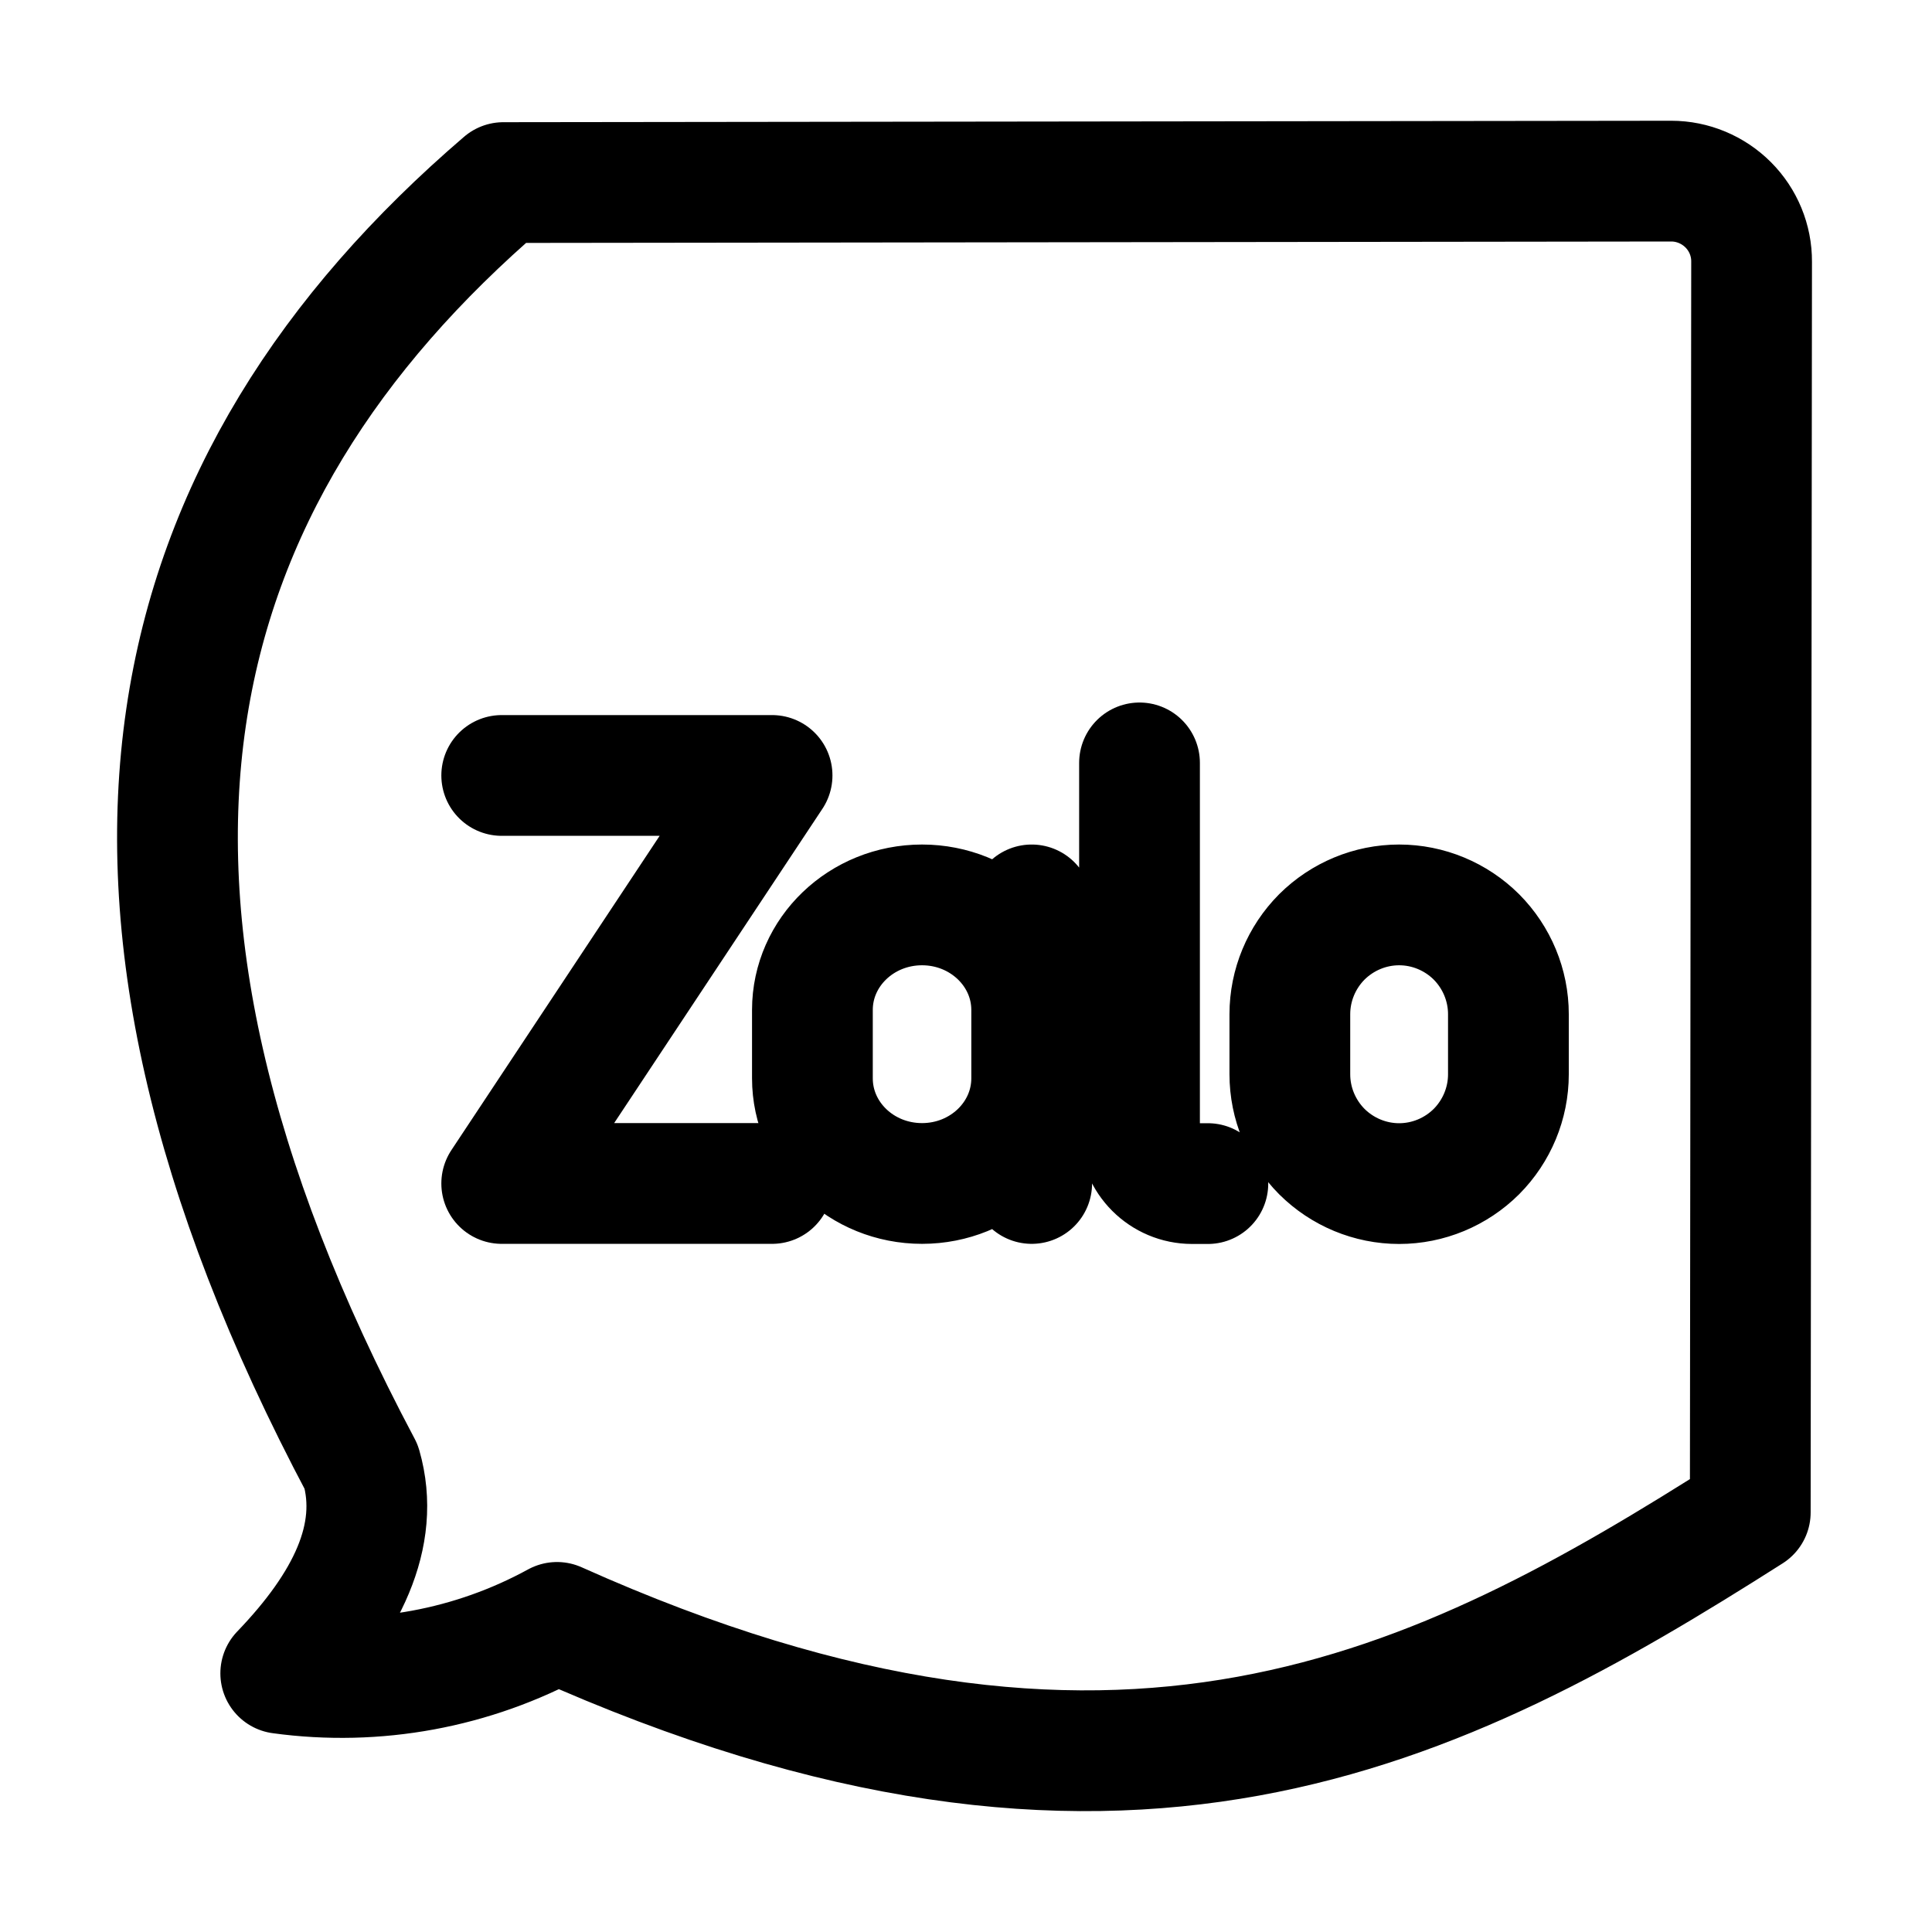 <?xml version="1.0" encoding="UTF-8"?>
<svg xmlns="http://www.w3.org/2000/svg" width="16" height="16" viewBox="0 0 16 16" fill="none">
  <g id="arcticons:zalo">
    <path id="Vector" d="M4.155 6.422H6.394L4.155 9.801H6.394" stroke="black" stroke-linecap="round" stroke-linejoin="round"></path>
    <path id="Vector_2" d="M13.839 1.5L4.169 1.512C1.294 3.978 0.427 7.318 2.992 12.149C3.155 12.718 2.872 13.289 2.325 13.858C3.113 13.966 3.915 13.818 4.613 13.436C9.274 15.526 11.92 14.163 14.495 12.525L14.506 2.167C14.507 1.991 14.437 1.821 14.312 1.696C14.187 1.571 14.017 1.5 13.841 1.5H13.839Z" stroke="black" stroke-linecap="round" stroke-linejoin="round"></path>
    <path id="Vector_3" d="M8.544 8.93C8.544 9.411 8.137 9.801 7.636 9.801C7.134 9.801 6.728 9.411 6.728 8.93V8.364C6.728 7.884 7.134 7.494 7.636 7.494C8.137 7.494 8.544 7.884 8.544 8.364M11.587 7.494C11.827 7.494 12.057 7.59 12.227 7.759C12.396 7.929 12.492 8.159 12.492 8.399V8.897C12.492 9.137 12.396 9.367 12.227 9.537C12.057 9.706 11.827 9.802 11.587 9.802C11.347 9.802 11.117 9.706 10.947 9.537C10.778 9.367 10.682 9.137 10.682 8.897V8.399C10.682 8.159 10.778 7.929 10.947 7.759C11.117 7.59 11.347 7.494 11.587 7.494M8.544 9.801V7.494M9.437 6.318V9.366C9.437 9.607 9.632 9.802 9.873 9.802H10.003" stroke="black" stroke-linecap="round" stroke-linejoin="round"></path>
  </g>
</svg>
